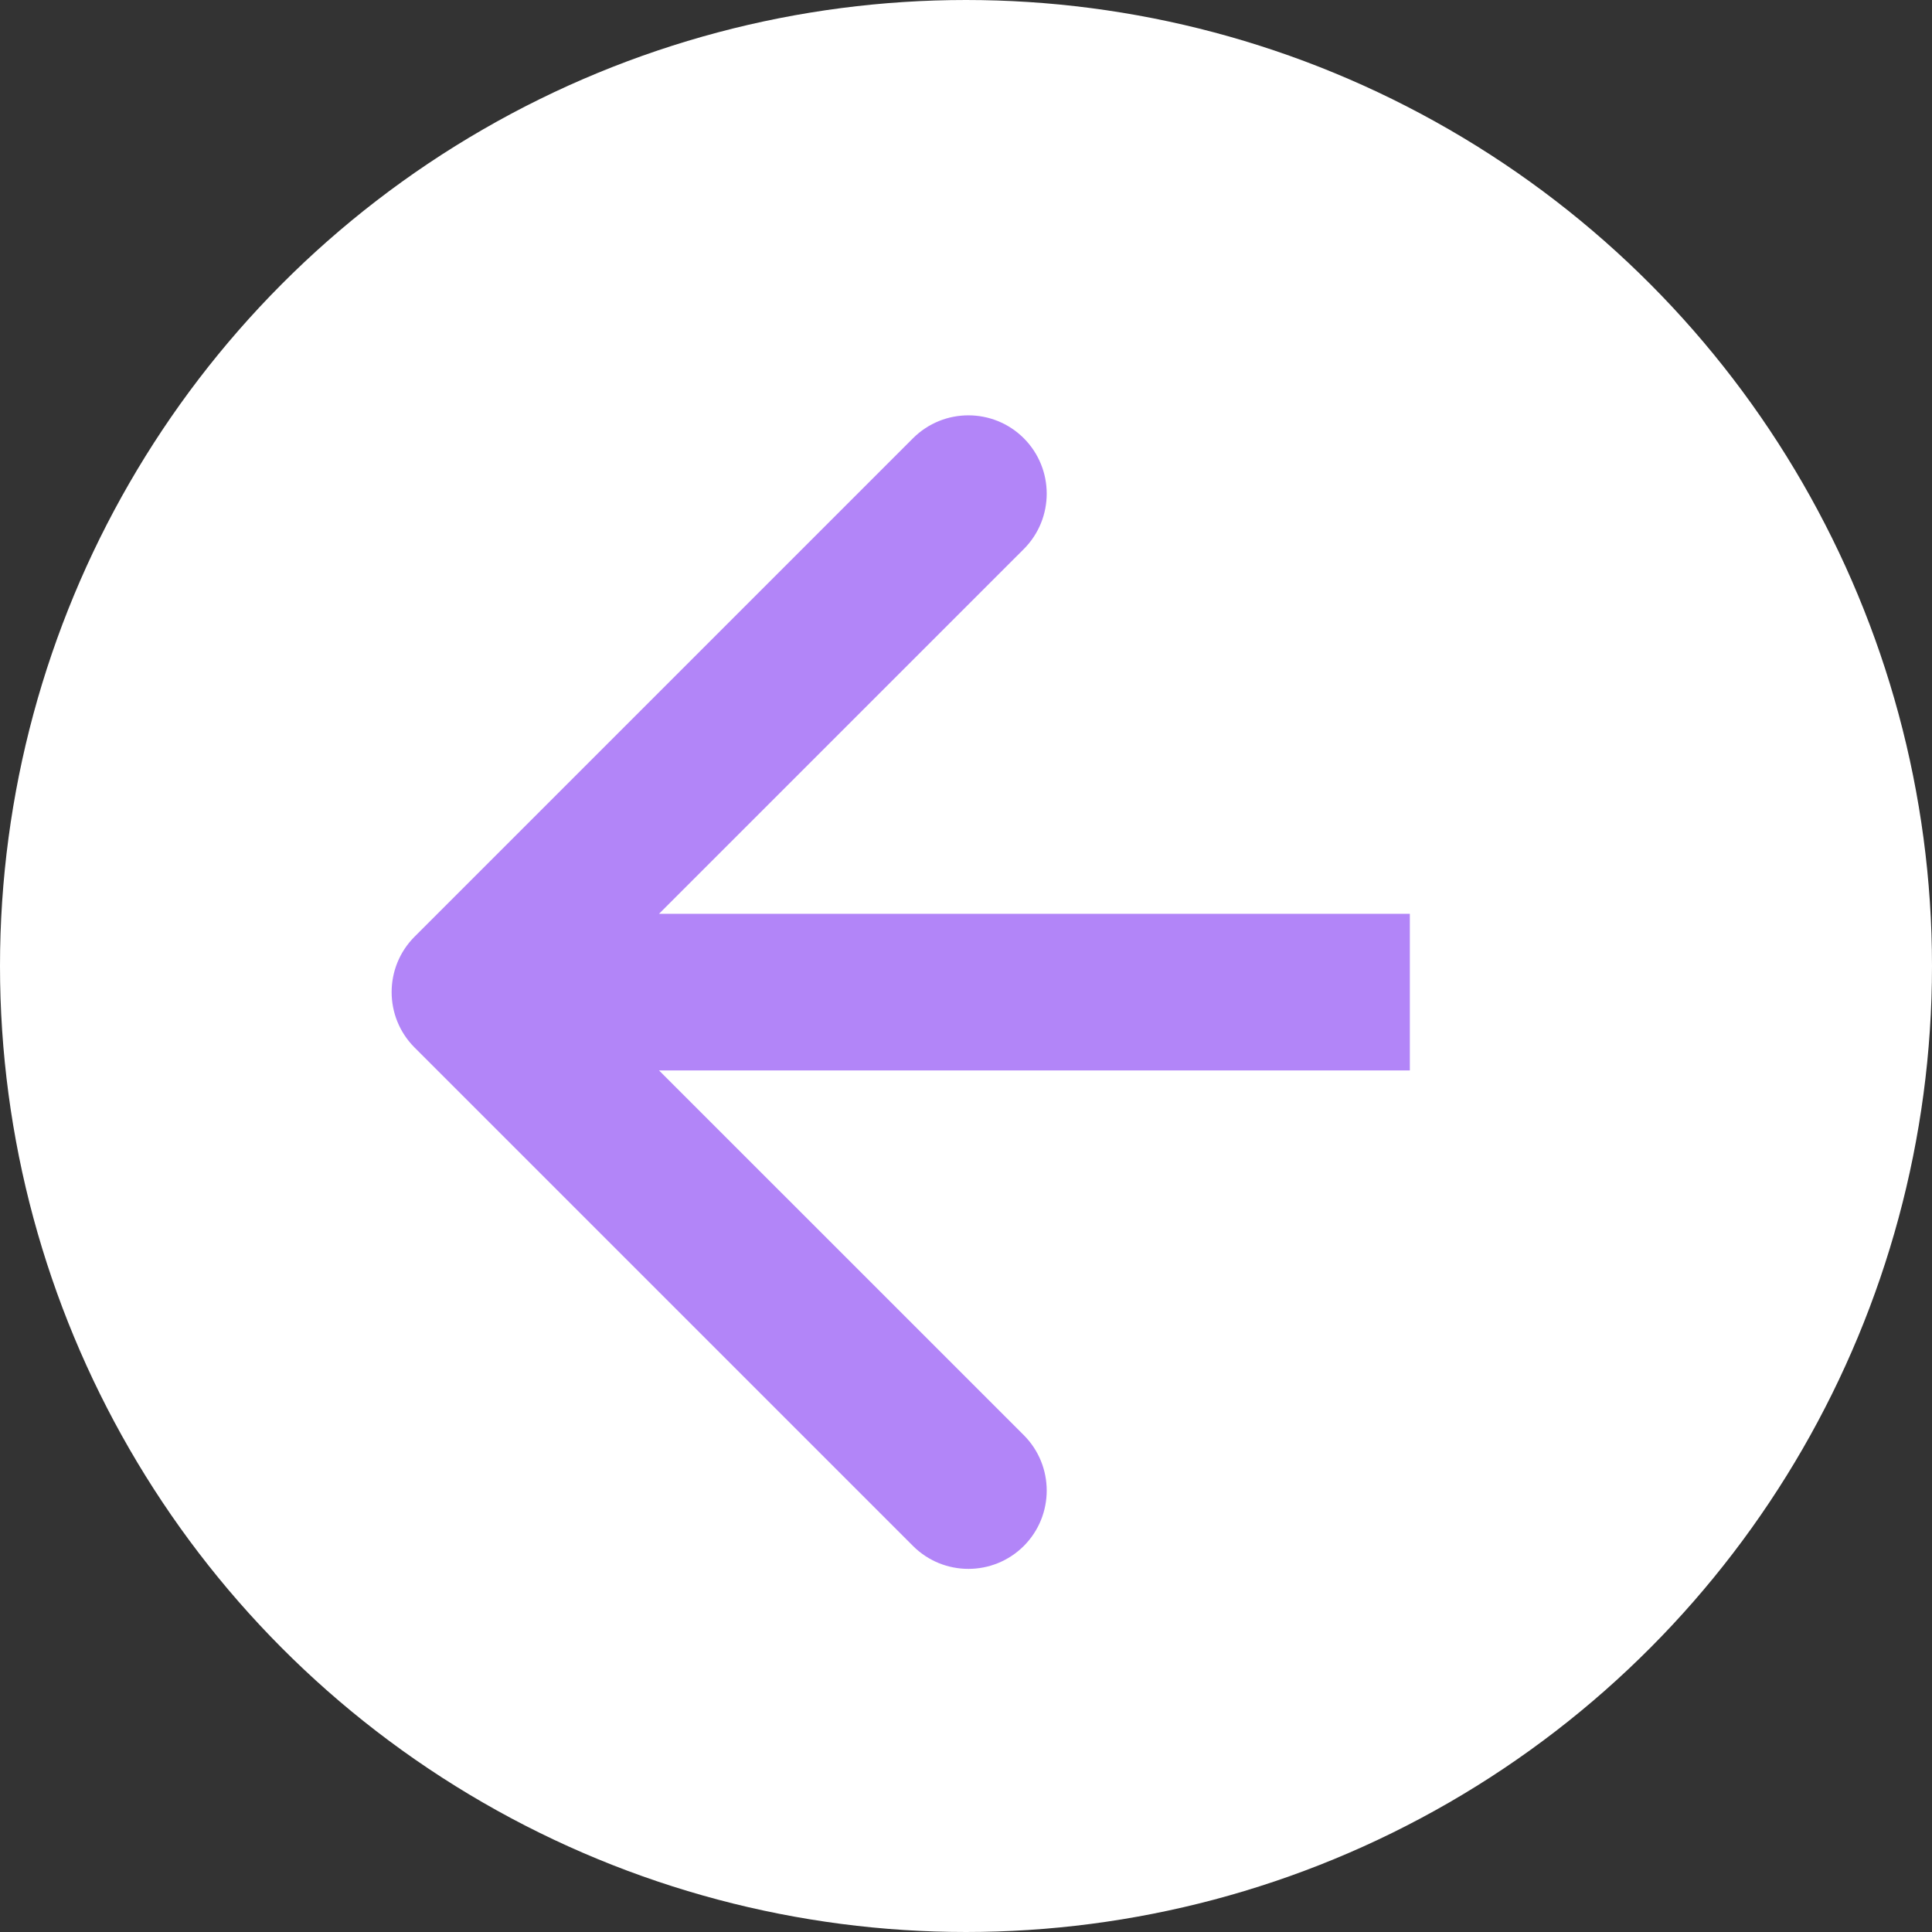 <?xml version="1.0" encoding="UTF-8"?> <svg xmlns="http://www.w3.org/2000/svg" width="37" height="37" viewBox="0 0 37 37" fill="none"><rect x="0" y="0" width="37" height="37" fill="#333333" stroke="none"/> <circle cx="18.5" cy="18.5" r="17.5" transform="matrix(-1 0 0 1 37 0)" fill="white" stroke="white" stroke-width="2"></circle> <path d="M7.939 20.061C7.354 19.475 7.354 18.525 7.939 17.939L17.485 8.393C18.071 7.808 19.021 7.808 19.607 8.393C20.192 8.979 20.192 9.929 19.607 10.515L11.121 19L19.607 27.485C20.192 28.071 20.192 29.021 19.607 29.607C19.021 30.192 18.071 30.192 17.485 29.607L7.939 20.061ZM27 20.5H9V17.5H27V20.5Z" fill="#B285F8"></path> </svg> 